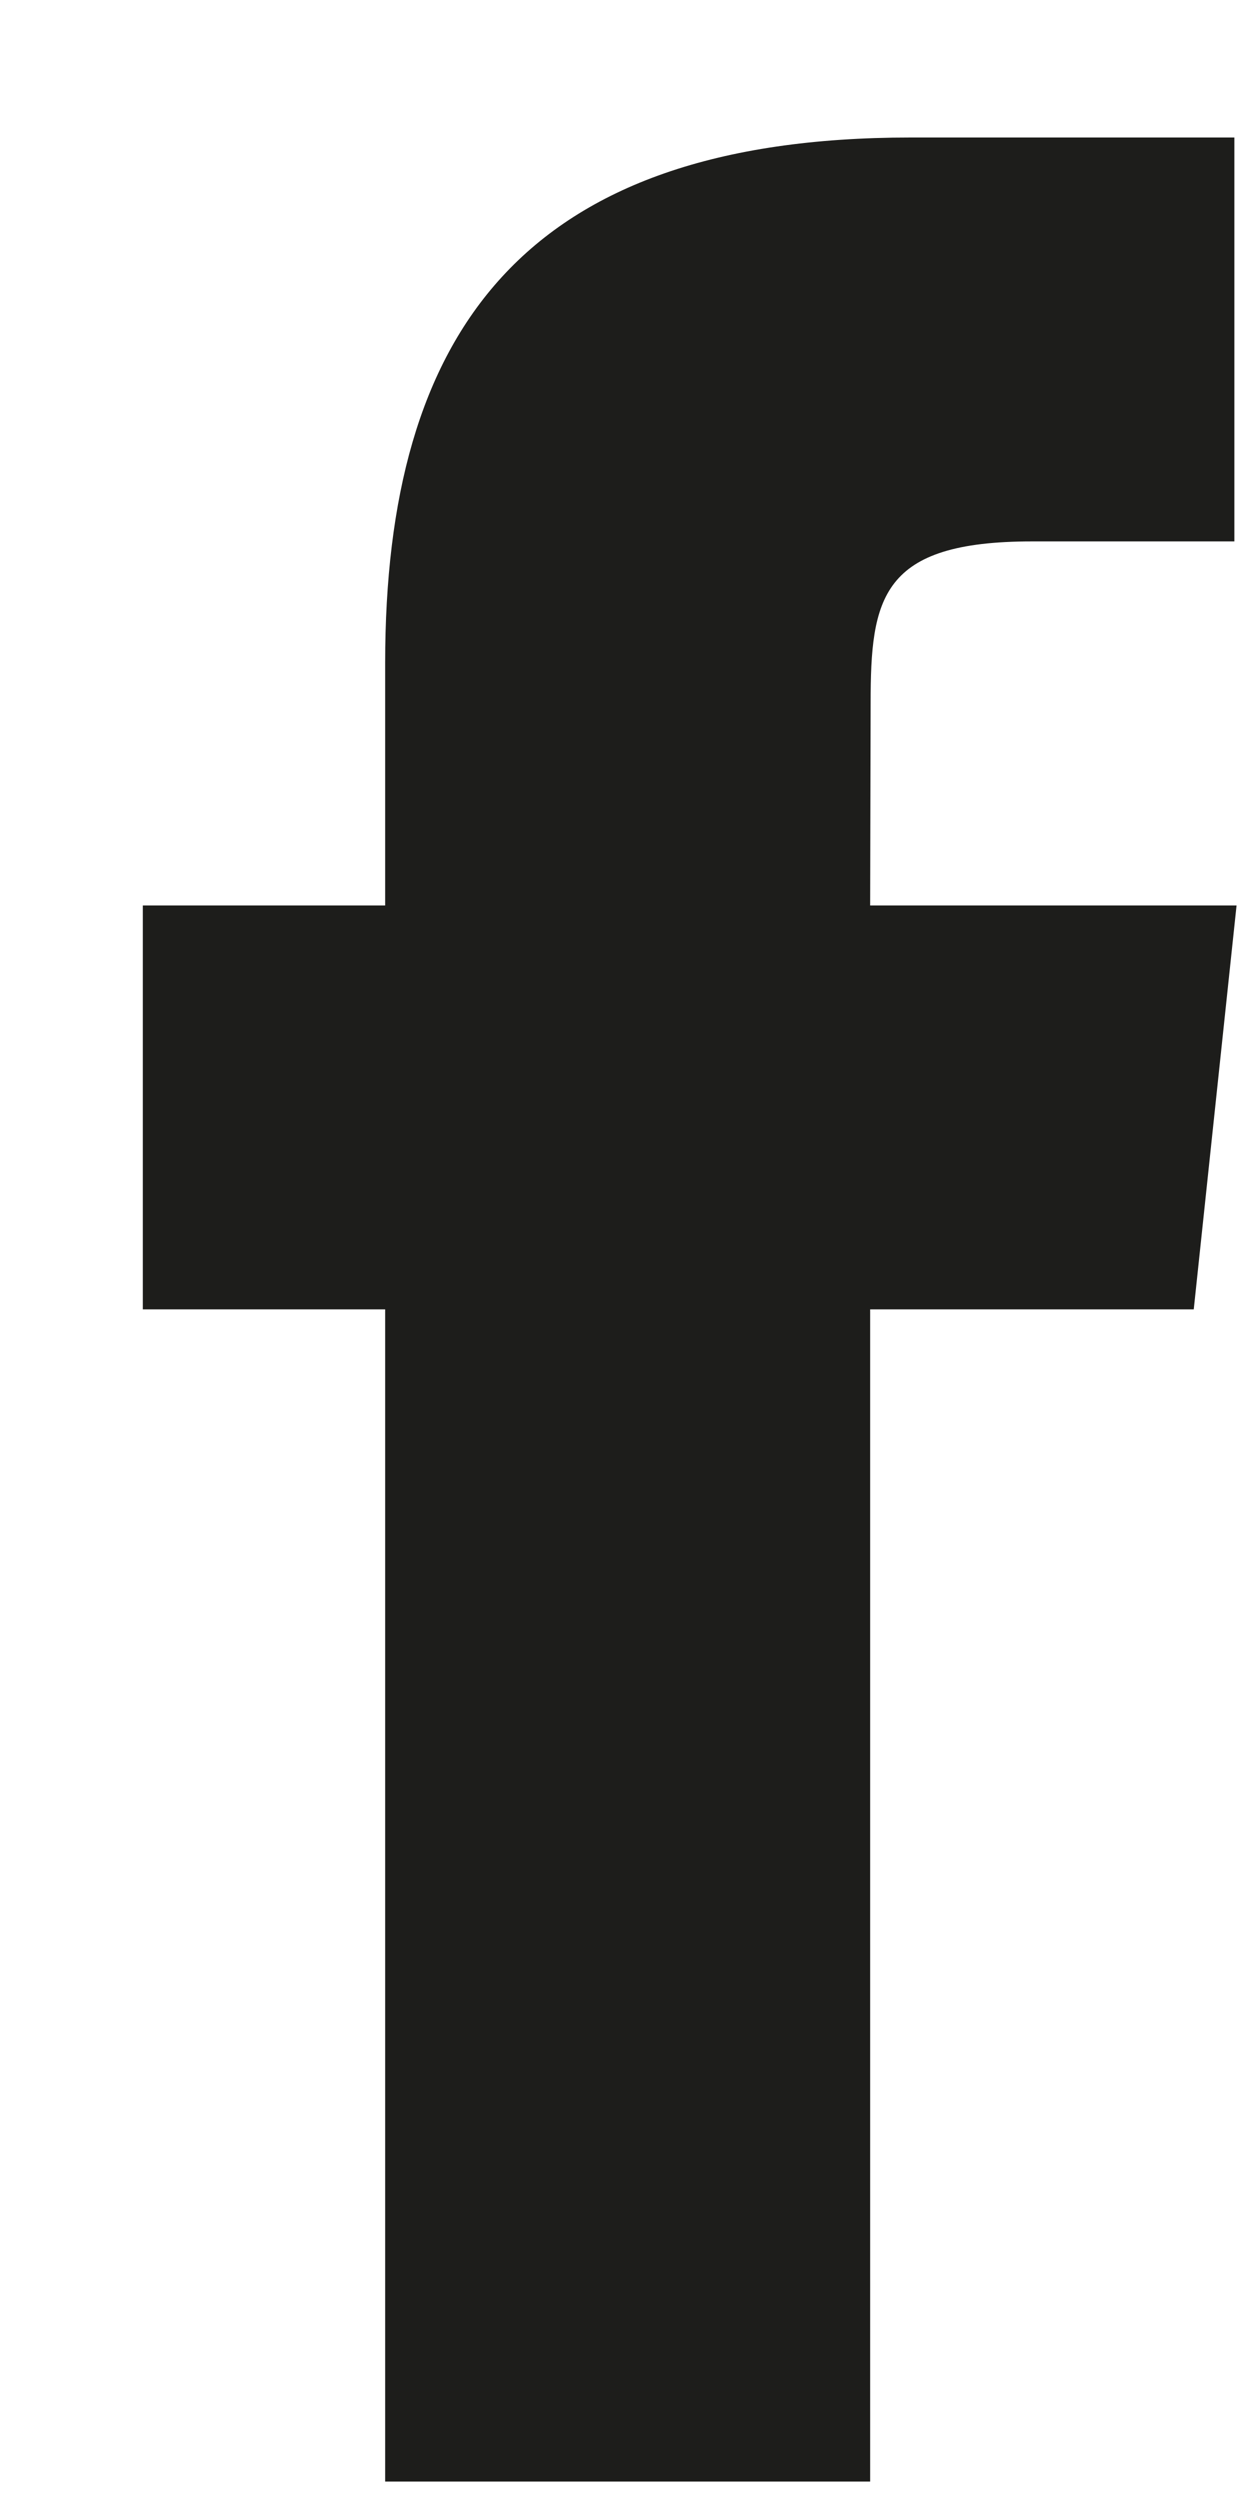 <?xml version="1.0" encoding="UTF-8"?>
<svg width="8px" height="16px" viewBox="0 0 8 16" version="1.1" xmlns="http://www.w3.org/2000/svg" xmlns:xlink="http://www.w3.org/1999/xlink">
    <!-- Generator: sketchtool 49.3 (51167) - http://www.bohemiancoding.com/sketch -->
    <title>55834B91-2DE5-4C92-92AA-503BE27CA265@2x</title>
    <desc>Created with sketchtool.</desc>
    <defs></defs>
    <g id="Symbols" stroke="none" stroke-width="1" fill="none" fill-rule="evenodd">
        <g id="YA-footer" transform="translate(-1153, -196)" fill="#1D1D1B">
            <path d="M1158.569,211.882 L1158.569,204.38 L1160.64,204.38 L1160.914,201.795 L1158.569,201.795 L1158.572,200.501 C1158.572,199.827 1158.637,199.465 1159.605,199.465 L1160.9,199.465 L1160.9,196.88 L1158.828,196.88 C1156.341,196.88 1155.465,198.134 1155.465,200.243 L1155.465,201.795 L1153.914,201.795 L1153.914,204.38 L1155.465,204.38 L1155.465,211.882 L1158.569,211.882 Z" id="fb"></path>
        </g>
    </g>
</svg>